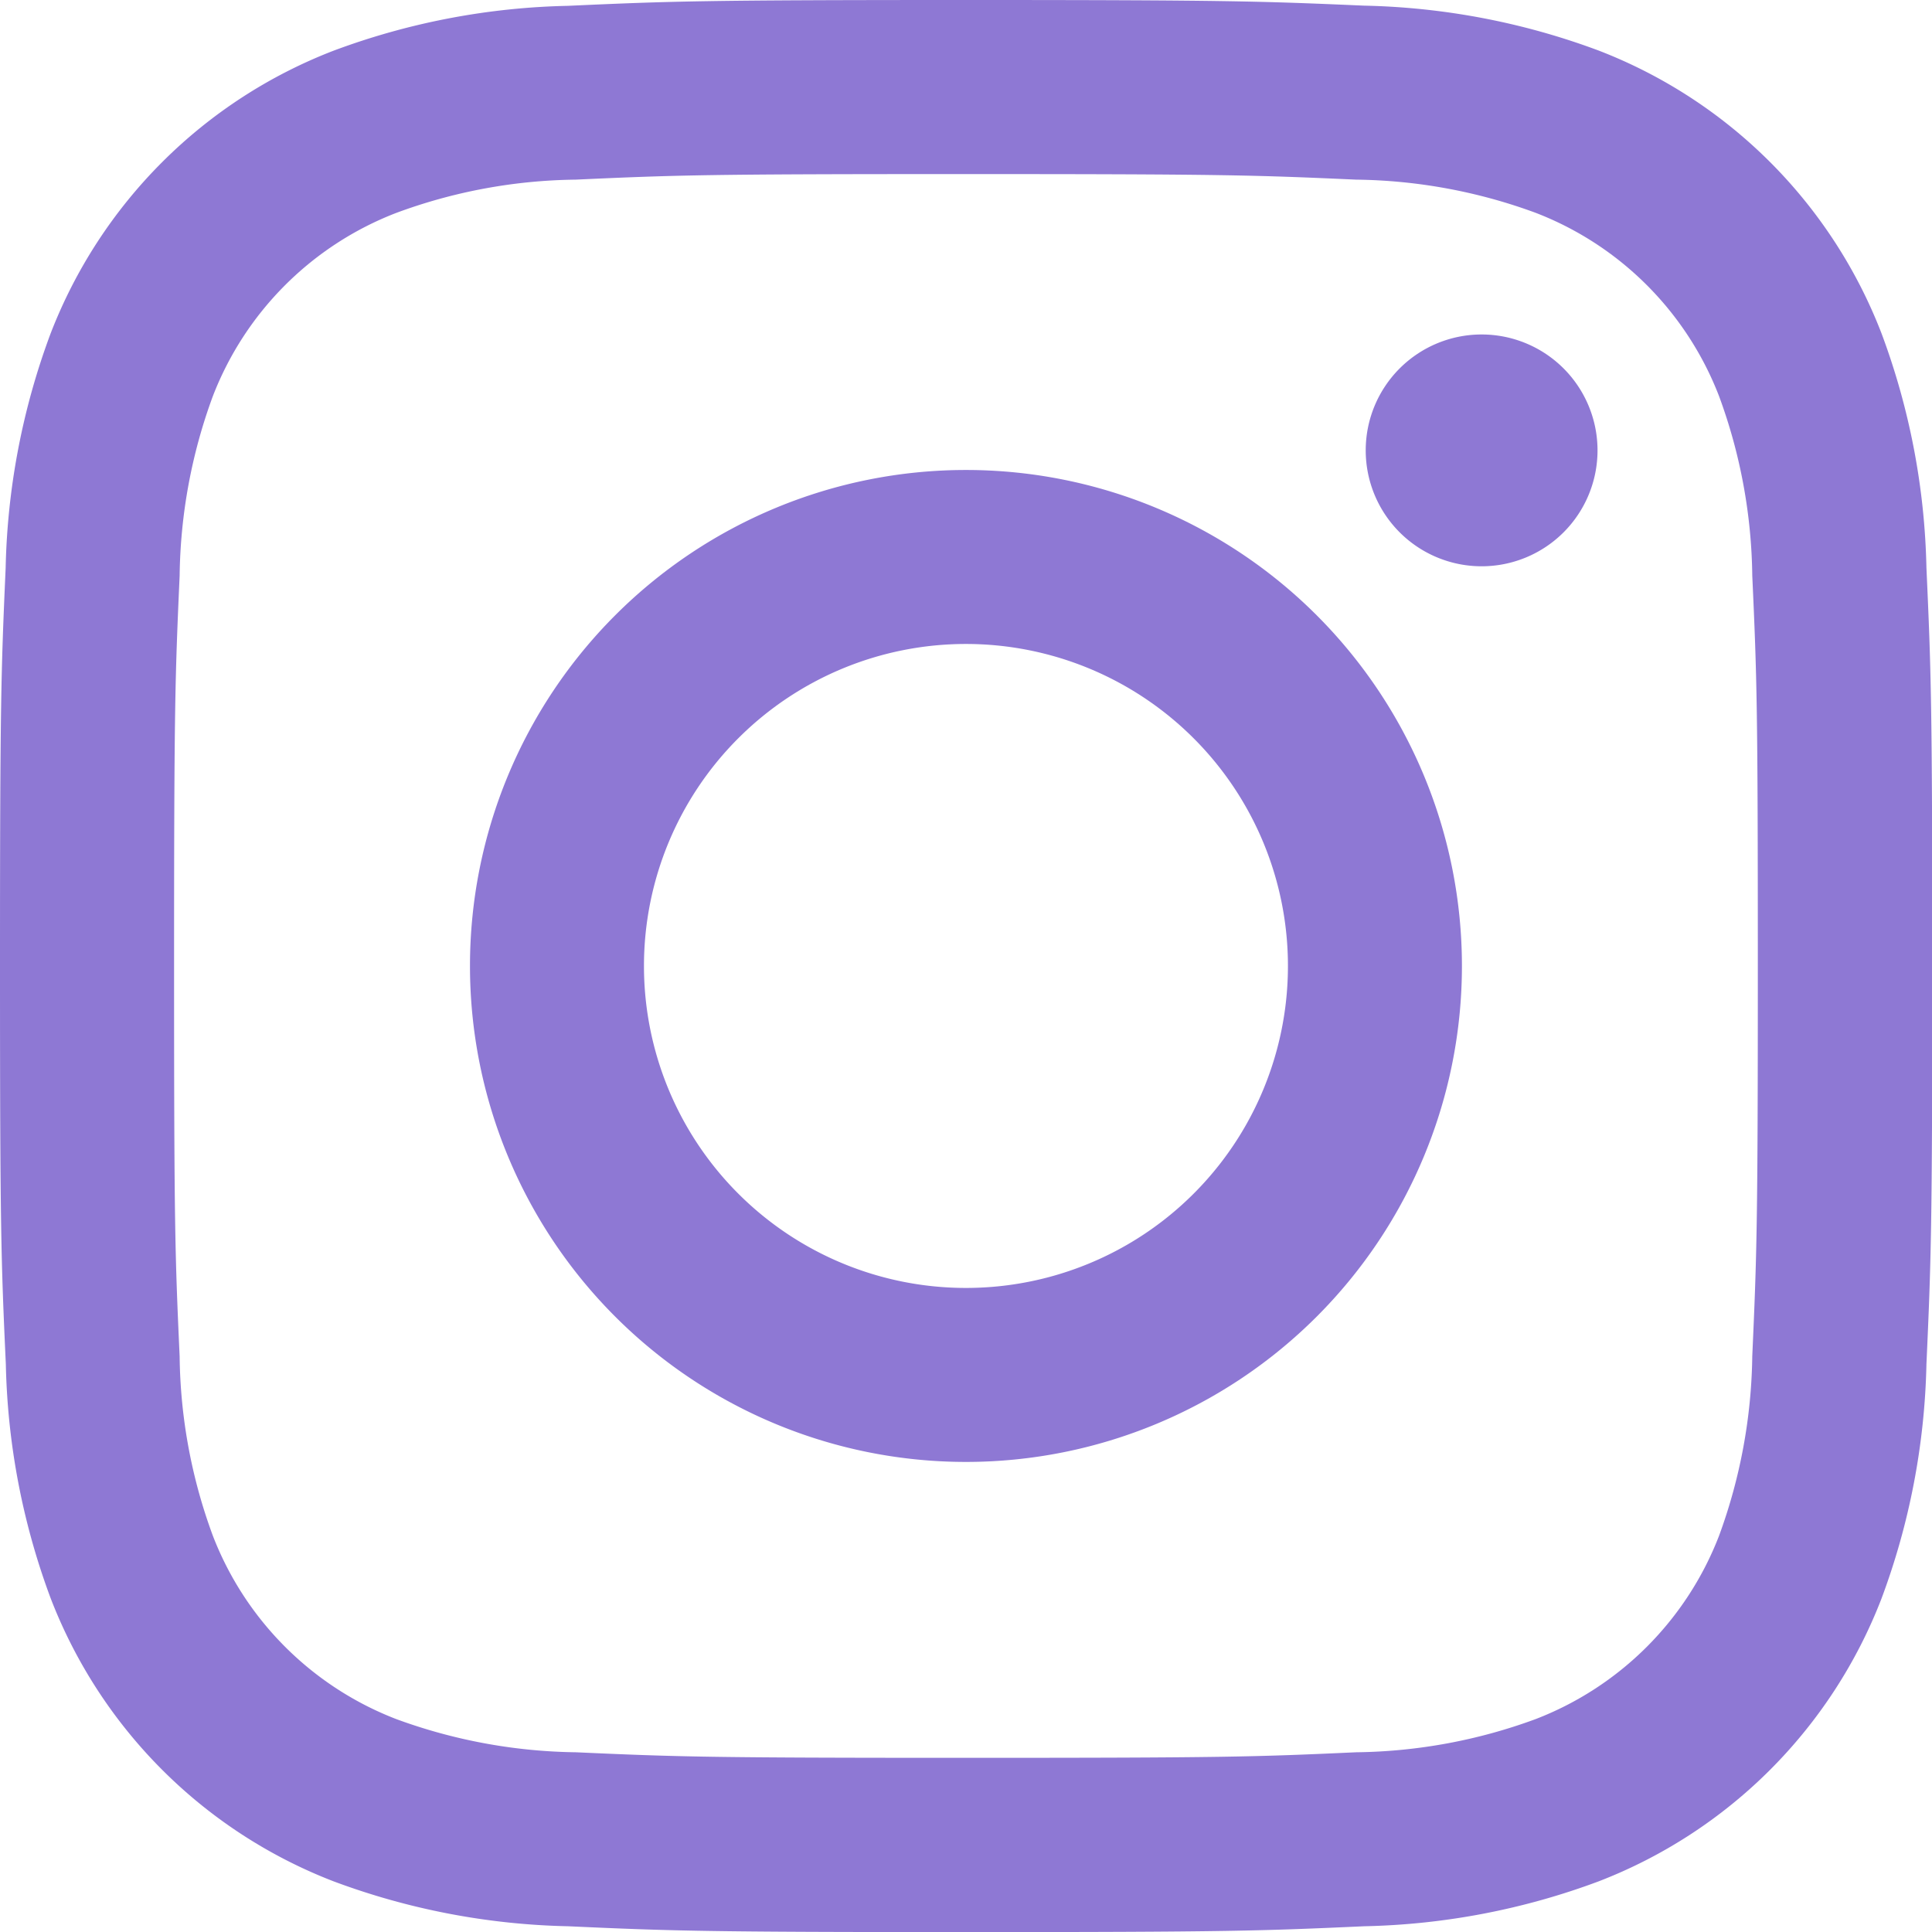 <svg xmlns="http://www.w3.org/2000/svg" width="21.187" height="21.187" viewBox="0 0 21.187 21.187">
  <path id="instagram" d="M13.593,3c-2.877,0-3.237.013-4.367.064a7.8,7.8,0,0,0-2.571.493,5.414,5.414,0,0,0-3.1,3.1,7.81,7.81,0,0,0-.493,2.571C3.012,10.356,3,10.716,3,13.593s.012,3.237.064,4.367a7.8,7.8,0,0,0,.493,2.571,5.412,5.412,0,0,0,3.1,3.1,7.811,7.811,0,0,0,2.571.493c1.13.051,1.491.064,4.367.064s3.237-.013,4.367-.064a7.8,7.8,0,0,0,2.571-.493,5.412,5.412,0,0,0,3.1-3.1,7.81,7.81,0,0,0,.493-2.571c.051-1.13.064-1.491.064-4.367s-.013-3.237-.064-4.367a7.8,7.8,0,0,0-.493-2.571,5.412,5.412,0,0,0-3.1-3.1,7.81,7.81,0,0,0-2.571-.493C16.83,3.013,16.47,3,13.593,3m0,1.909c2.828,0,3.163.011,4.28.061a5.885,5.885,0,0,1,1.968.364,3.507,3.507,0,0,1,2.011,2.011,5.879,5.879,0,0,1,.364,1.967c.051,1.118.061,1.451.061,4.281s-.011,3.163-.061,4.28a5.922,5.922,0,0,1-.364,1.968,3.507,3.507,0,0,1-2.011,2.011,5.879,5.879,0,0,1-1.967.364c-1.116.051-1.451.061-4.281.061s-3.164-.011-4.28-.061a5.922,5.922,0,0,1-1.968-.364,3.507,3.507,0,0,1-2.011-2.011,5.842,5.842,0,0,1-.364-1.967c-.051-1.118-.061-1.451-.061-4.281s.011-3.163.061-4.28a5.885,5.885,0,0,1,.364-1.968A3.507,3.507,0,0,1,7.345,5.335,5.842,5.842,0,0,1,9.312,4.97c1.118-.051,1.451-.061,4.281-.061m0,12.215a3.531,3.531,0,1,1,3.531-3.531,3.53,3.53,0,0,1-3.531,3.531m0-8.97a5.439,5.439,0,1,0,5.439,5.439,5.439,5.439,0,0,0-5.439-5.439m6.926-.215a1.271,1.271,0,1,1-1.271-1.271,1.271,1.271,0,0,1,1.271,1.271" transform="translate(-3 -3)" fill="#8E78D4" fill-rule="evenodd"/>
</svg>
